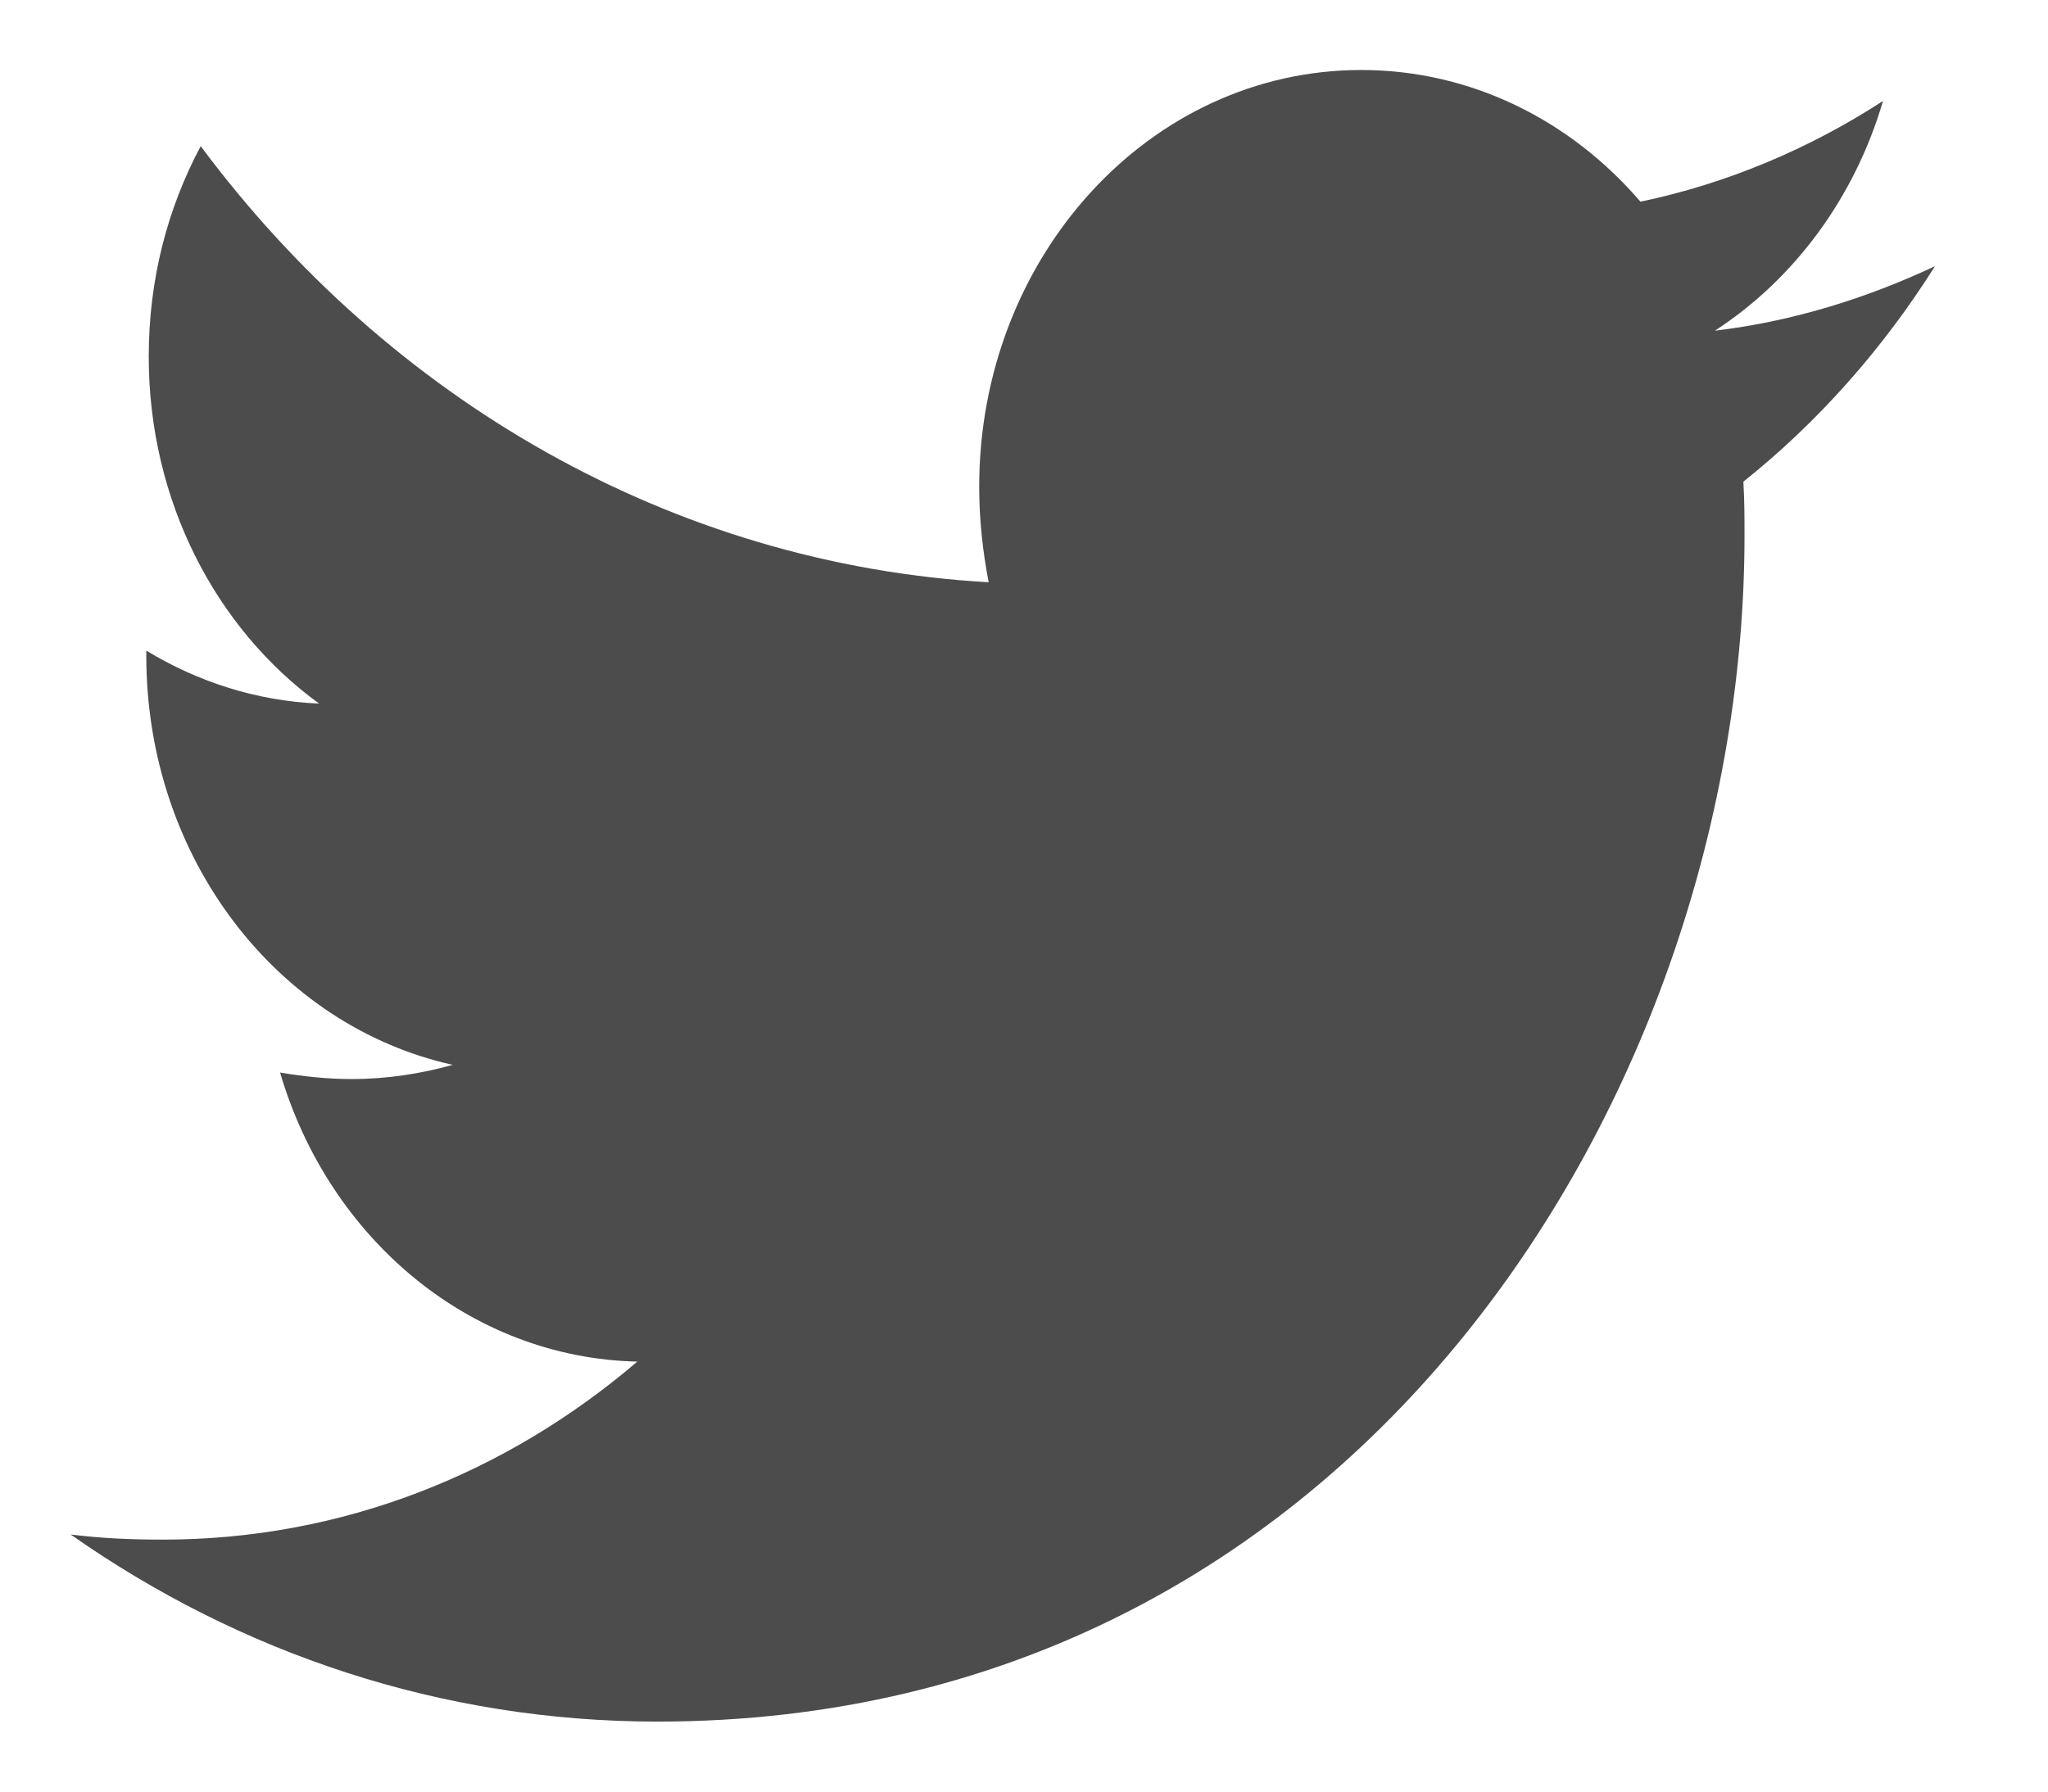 <svg width="16" height="14" viewBox="0 0 16 14" fill="none" xmlns="http://www.w3.org/2000/svg">
<path d="M13.62 3.764C13.629 3.905 13.629 4.046 13.629 4.187C13.629 8.492 10.626 13.453 5.136 13.453C3.445 13.453 1.873 12.918 0.552 11.991C0.792 12.021 1.023 12.031 1.273 12.031C2.668 12.031 3.953 11.517 4.979 10.64C3.666 10.61 2.567 9.672 2.188 8.381C2.372 8.412 2.557 8.432 2.751 8.432C3.019 8.432 3.287 8.391 3.537 8.321C2.169 8.018 1.143 6.708 1.143 5.125V5.084C1.541 5.326 2.003 5.478 2.493 5.498C1.688 4.913 1.162 3.915 1.162 2.786C1.162 2.181 1.31 1.626 1.568 1.142C3.038 3.118 5.247 4.409 7.724 4.55C7.677 4.308 7.65 4.056 7.65 3.804C7.65 2.009 8.98 0.547 10.635 0.547C11.494 0.547 12.271 0.941 12.816 1.576C13.491 1.435 14.137 1.162 14.711 0.789C14.489 1.546 14.017 2.181 13.398 2.584C13.999 2.513 14.581 2.332 15.117 2.08C14.711 2.725 14.202 3.3 13.62 3.764Z" fill="black" fill-opacity="0.7"/>
</svg>
